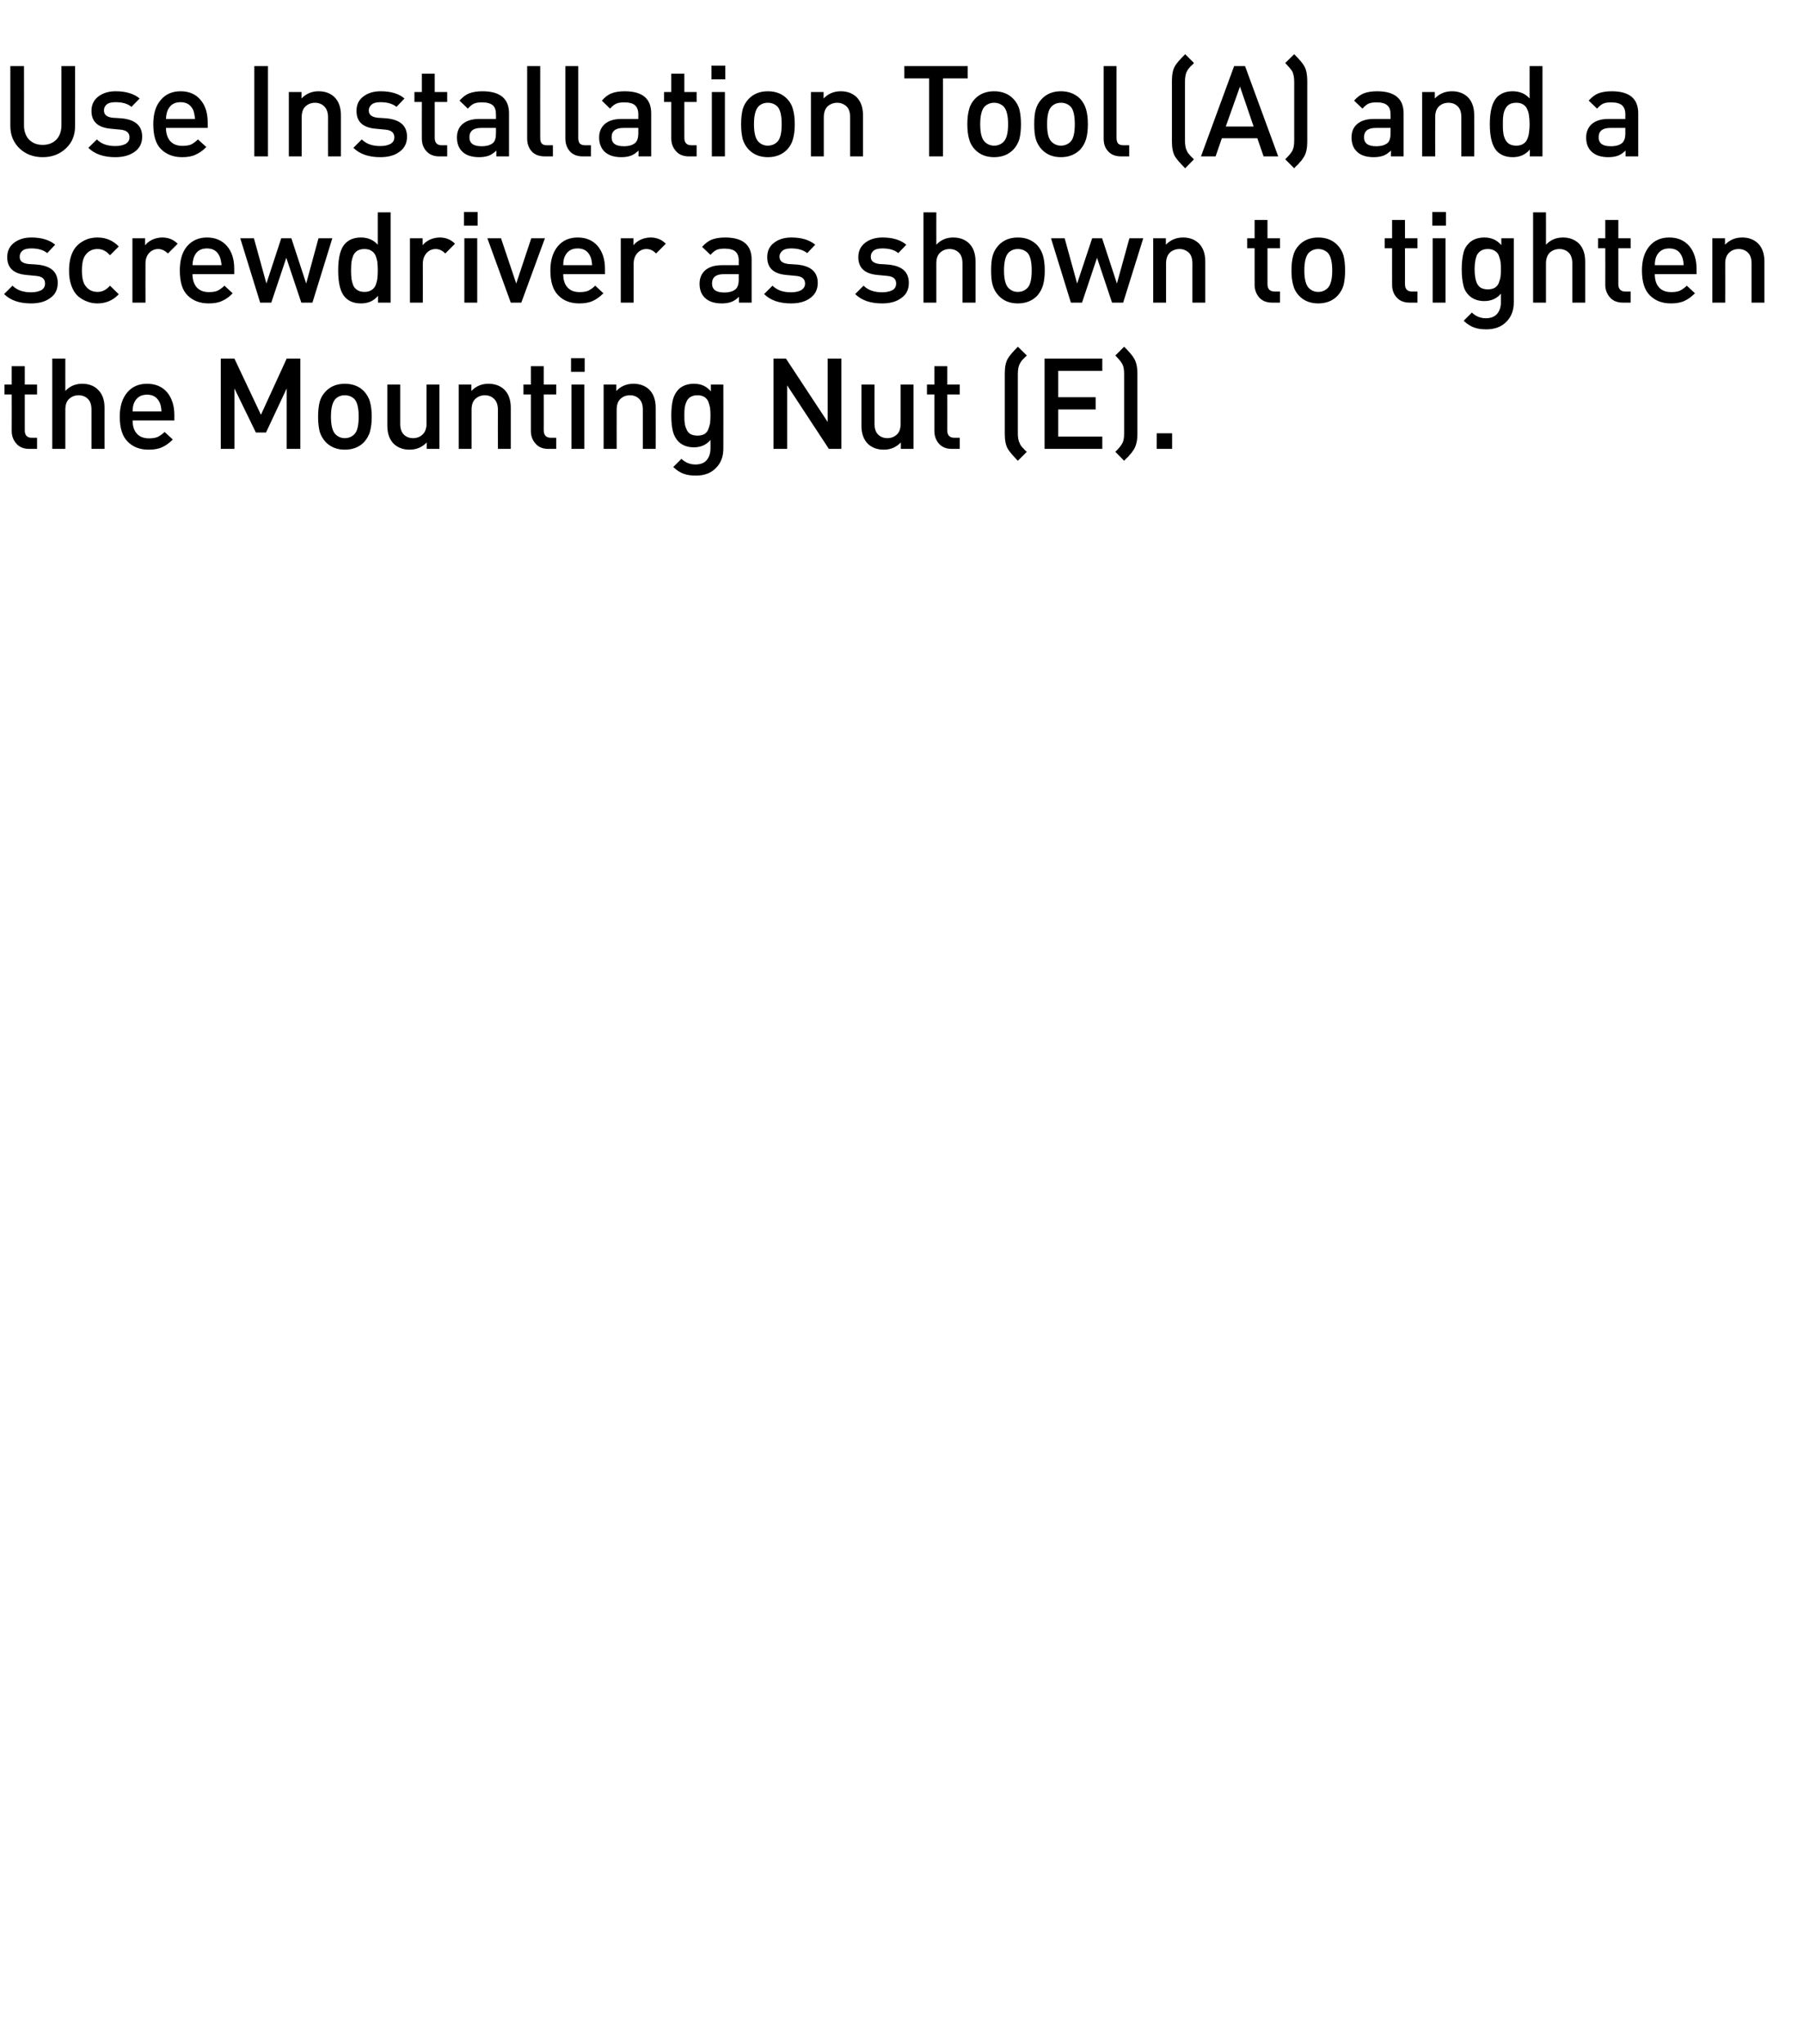 <?xml version="1.0" standalone="no"?>
<!DOCTYPE svg PUBLIC "-//W3C//DTD SVG 1.1//EN" "http://www.w3.org/Graphics/SVG/1.1/DTD/svg11.dtd">
<svg xmlns="http://www.w3.org/2000/svg" version="1.1" width="925px" height="1048.3px" viewBox="0 0 925 1048.3">
  <desc>Use Installation Tool (A) and a screwdriver as shown to tighten the Mounting Nut (E).</desc>
  <defs/>
  <g id="Polygon27862">
    <path d="M 19 230.2 C 19 230.2 15.08 230.18 15.1 230.2 C 12.2 230.2 9.9 229.3 8.4 227.5 C 6.8 225.7 6 223.6 6 221 C 6.04 221.01 6 202.3 6 202.3 L 2.3 202.3 L 2.3 197.2 L 6 197.2 L 6 187.8 L 12.7 187.8 L 12.7 197.2 L 19 197.2 L 19 202.3 L 12.7 202.3 C 12.7 202.3 12.67 220.69 12.7 220.7 C 12.7 223.2 13.9 224.5 16.3 224.5 C 16.31 224.52 19 224.5 19 224.5 L 19 230.2 Z M 53.6 230.2 L 46.9 230.2 C 46.9 230.2 46.93 210.09 46.9 210.1 C 46.9 207.6 46.3 205.8 45.1 204.6 C 43.9 203.4 42.3 202.7 40.3 202.7 C 38.3 202.7 36.7 203.4 35.4 204.6 C 34.1 205.8 33.5 207.7 33.5 210.1 C 33.47 210.09 33.5 230.2 33.5 230.2 L 26.8 230.2 L 26.8 183.9 L 33.5 183.9 C 33.5 183.9 33.47 200.54 33.5 200.5 C 35.7 198.1 38.6 196.8 42.1 196.8 C 45.5 196.8 48.2 197.8 50.2 199.8 C 52.5 202 53.6 205.1 53.6 209.1 C 53.56 209.12 53.6 230.2 53.6 230.2 Z M 89.4 215.6 C 89.4 215.6 67.99 215.62 68 215.6 C 68 218.5 68.7 220.8 70.2 222.4 C 71.6 224 73.7 224.8 76.4 224.8 C 78.2 224.8 79.6 224.6 80.8 224.1 C 82 223.5 83.2 222.7 84.4 221.5 C 84.4 221.5 88.6 225.4 88.6 225.4 C 86.8 227.2 85 228.5 83.2 229.3 C 81.3 230.2 79 230.6 76.2 230.6 C 71.7 230.6 68.1 229.2 65.5 226.5 C 62.8 223.9 61.4 219.6 61.4 213.7 C 61.4 208.4 62.7 204.3 65.2 201.3 C 67.7 198.3 71.1 196.8 75.4 196.8 C 79.8 196.8 83.2 198.3 85.7 201.2 C 88.1 204.1 89.4 208 89.4 212.8 C 89.37 212.82 89.4 215.6 89.4 215.6 Z M 82.8 211 C 82.7 209.1 82.4 207.6 81.9 206.5 C 80.6 203.7 78.5 202.4 75.4 202.4 C 72.3 202.4 70.1 203.7 68.8 206.5 C 68.3 207.6 68 209.1 68 211 C 68 211 82.8 211 82.8 211 Z M 154 230.2 L 147 230.2 L 147 199.2 L 136.4 221.8 L 131.2 221.8 L 120.2 199.2 L 120.2 230.2 L 113.2 230.2 L 113.2 183.9 L 120.2 183.9 L 133.8 212.7 L 147 183.9 L 154 183.9 L 154 230.2 Z M 190.6 213.7 C 190.6 216.7 190.3 219.2 189.7 221.3 C 189.2 223.3 188.1 225.1 186.7 226.7 C 184.2 229.3 180.9 230.6 176.8 230.6 C 172.8 230.6 169.5 229.3 167 226.7 C 165.5 225.1 164.5 223.3 163.9 221.3 C 163.4 219.2 163.1 216.7 163.1 213.7 C 163.1 210.7 163.4 208.2 163.9 206.1 C 164.5 204 165.5 202.3 167 200.7 C 169.5 198.1 172.8 196.8 176.8 196.8 C 180.9 196.8 184.2 198.1 186.7 200.7 C 188.1 202.3 189.2 204 189.7 206.1 C 190.3 208.2 190.6 210.7 190.6 213.7 Z M 181.7 222.7 C 183.2 221.2 183.9 218.2 183.9 213.7 C 183.9 209.2 183.2 206.2 181.7 204.6 C 180.4 203.4 178.8 202.7 176.8 202.7 C 174.8 202.7 173.2 203.4 172 204.6 C 170.5 206.2 169.7 209.2 169.7 213.7 C 169.7 218.2 170.5 221.2 172 222.7 C 173.3 224 174.9 224.7 176.8 224.7 C 178.7 224.7 180.4 224 181.7 222.7 C 181.7 222.7 181.7 222.7 181.7 222.7 Z M 225.3 230.2 L 218.8 230.2 C 218.8 230.2 218.79 226.86 218.8 226.9 C 216.5 229.3 213.6 230.6 210 230.6 C 206.7 230.6 204 229.6 201.9 227.6 C 199.7 225.4 198.6 222.3 198.6 218.3 C 198.57 218.28 198.6 197.2 198.6 197.2 L 205.2 197.2 C 205.2 197.2 205.2 217.31 205.2 217.3 C 205.2 219.7 205.8 221.6 207 222.8 C 208.2 224 209.8 224.7 211.8 224.7 C 213.8 224.7 215.5 224 216.7 222.8 C 218 221.6 218.7 219.7 218.7 217.3 C 218.66 217.31 218.7 197.2 218.7 197.2 L 225.3 197.2 L 225.3 230.2 Z M 261.9 230.2 L 255.3 230.2 C 255.3 230.2 255.25 210.09 255.3 210.1 C 255.3 207.6 254.6 205.8 253.4 204.6 C 252.2 203.4 250.6 202.7 248.6 202.7 C 246.6 202.7 245 203.4 243.7 204.6 C 242.4 205.8 241.8 207.7 241.8 210.1 C 241.8 210.09 241.8 230.2 241.8 230.2 L 235.2 230.2 L 235.2 197.2 L 241.7 197.2 C 241.7 197.2 241.67 200.54 241.7 200.5 C 244 198.1 246.9 196.8 250.4 196.8 C 253.8 196.8 256.5 197.8 258.6 199.8 C 260.8 202 261.9 205.1 261.9 209.1 C 261.88 209.12 261.9 230.2 261.9 230.2 Z M 285.2 230.2 C 285.2 230.2 281.25 230.18 281.3 230.2 C 278.3 230.2 276.1 229.3 274.6 227.5 C 273 225.7 272.2 223.6 272.2 221 C 272.22 221.01 272.2 202.3 272.2 202.3 L 268.4 202.3 L 268.4 197.2 L 272.2 197.2 L 272.2 187.8 L 278.8 187.8 L 278.8 197.2 L 285.2 197.2 L 285.2 202.3 L 278.8 202.3 C 278.8 202.3 278.85 220.69 278.8 220.7 C 278.8 223.2 280.1 224.5 282.5 224.5 C 282.49 224.52 285.2 224.5 285.2 224.5 L 285.2 230.2 Z M 299.6 230.2 L 293 230.2 L 293 197.2 L 299.6 197.2 L 299.6 230.2 Z M 299.8 190.7 L 292.8 190.7 L 292.8 183.7 L 299.8 183.7 L 299.8 190.7 Z M 336.2 230.2 L 329.6 230.2 C 329.6 230.2 329.61 210.09 329.6 210.1 C 329.6 207.6 329 205.8 327.8 204.6 C 326.6 203.4 325 202.7 323 202.7 C 321 202.7 319.3 203.4 318.1 204.6 C 316.8 205.8 316.2 207.7 316.2 210.1 C 316.15 210.09 316.2 230.2 316.2 230.2 L 309.5 230.2 L 309.5 197.2 L 316 197.2 C 316 197.2 316.02 200.54 316 200.5 C 318.3 198.1 321.2 196.8 324.8 196.8 C 328.1 196.8 330.8 197.8 332.9 199.8 C 335.1 202 336.2 205.1 336.2 209.1 C 336.24 209.12 336.2 230.2 336.2 230.2 Z M 370.9 230 C 370.9 234.1 369.7 237.4 367.1 240 C 364.6 242.6 361.2 243.9 356.8 243.9 C 354.3 243.9 352.2 243.6 350.4 242.9 C 348.7 242.3 346.9 241.1 345.2 239.5 C 345.2 239.5 349.4 235.3 349.4 235.3 C 351.5 237.3 353.9 238.2 356.6 238.2 C 359.2 238.2 361.2 237.4 362.4 235.9 C 363.7 234.3 364.3 232.3 364.3 229.9 C 364.3 229.9 364.3 225.6 364.3 225.6 C 362.2 228.1 359.4 229.4 355.8 229.4 C 352.5 229.4 349.9 228.4 347.9 226.5 C 346.5 225 345.5 223.2 345 221.1 C 344.5 219 344.2 216.3 344.2 213.1 C 344.2 209.9 344.5 207.2 345 205.1 C 345.5 203 346.5 201.2 347.9 199.7 C 349.8 197.8 352.5 196.8 355.9 196.8 C 359.5 196.8 362.3 198.1 364.5 200.7 C 364.51 200.73 364.5 197.2 364.5 197.2 L 370.9 197.2 C 370.9 197.2 370.95 229.98 370.9 230 Z M 364.1 217 C 364.2 215.9 364.3 214.6 364.3 213.1 C 364.3 211.6 364.2 210.3 364.1 209.2 C 363.9 208.2 363.6 207.1 363.2 206 C 362.8 205 362.1 204.2 361.2 203.6 C 360.2 203 359.1 202.7 357.6 202.7 C 356.2 202.7 355 203 354 203.6 C 353.1 204.2 352.4 205 352 206 C 351.5 207.1 351.2 208.2 351.1 209.2 C 350.9 210.3 350.9 211.6 350.9 213.1 C 350.9 214.6 350.9 215.8 351.1 216.9 C 351.2 218 351.5 219.1 352 220.1 C 352.4 221.2 353.1 222 354 222.6 C 355 223.1 356.2 223.4 357.6 223.4 C 359.1 223.4 360.2 223.1 361.2 222.6 C 362.1 222 362.8 221.2 363.2 220.1 C 363.6 219.1 363.9 218 364.1 217 Z M 431.4 230.2 L 425 230.2 L 403.6 197.6 L 403.6 230.2 L 396.6 230.2 L 396.6 183.9 L 403 183.9 L 424.4 216.4 L 424.4 183.9 L 431.4 183.9 L 431.4 230.2 Z M 468.4 230.2 L 461.9 230.2 C 461.9 230.2 461.95 226.86 461.9 226.9 C 459.6 229.3 456.7 230.6 453.2 230.6 C 449.8 230.6 447.1 229.6 445 227.6 C 442.8 225.4 441.7 222.3 441.7 218.3 C 441.73 218.28 441.7 197.2 441.7 197.2 L 448.4 197.2 C 448.4 197.2 448.36 217.31 448.4 217.3 C 448.4 219.7 449 221.6 450.2 222.8 C 451.4 224 453 224.7 455 224.7 C 457 224.7 458.6 224 459.9 222.8 C 461.2 221.6 461.8 219.7 461.8 217.3 C 461.82 217.31 461.8 197.2 461.8 197.2 L 468.4 197.2 L 468.4 230.2 Z M 492.1 230.2 C 492.1 230.2 488.14 230.18 488.1 230.2 C 485.2 230.2 483 229.3 481.4 227.5 C 479.9 225.7 479.1 223.6 479.1 221 C 479.11 221.01 479.1 202.3 479.1 202.3 L 475.3 202.3 L 475.3 197.2 L 479.1 197.2 L 479.1 187.8 L 485.7 187.8 L 485.7 197.2 L 492.1 197.2 L 492.1 202.3 L 485.7 202.3 C 485.7 202.3 485.74 220.69 485.7 220.7 C 485.7 223.2 486.9 224.5 489.4 224.5 C 489.38 224.52 492.1 224.5 492.1 224.5 L 492.1 230.2 Z M 526.5 231.7 C 526.5 231.7 521.9 236.3 521.9 236.3 C 519.3 233.6 517.5 231.5 516.7 230.1 C 515.7 228.3 515.2 225.8 515.2 222.6 C 515.2 222.6 515.2 191.5 515.2 191.5 C 515.2 188.3 515.7 185.7 516.7 184 C 517.5 182.5 519.3 180.5 521.9 177.8 C 521.9 177.8 526.5 182.3 526.5 182.3 C 526.4 182.5 526.1 182.7 525.6 183.2 C 525.2 183.6 524.9 183.9 524.8 184 C 524.6 184.2 524.4 184.4 524.1 184.7 C 523.8 185 523.6 185.4 523.4 185.7 C 523.2 186 523 186.3 522.9 186.6 C 522.2 187.8 521.9 189.6 521.9 191.9 C 521.9 191.9 521.9 222.2 521.9 222.2 C 521.9 224.4 522.2 226.2 522.9 227.4 C 523 227.8 523.2 228.1 523.4 228.4 C 523.6 228.7 523.8 229 524.1 229.3 C 524.4 229.6 524.6 229.9 524.8 230 C 524.9 230.2 525.2 230.5 525.6 230.9 C 526.1 231.3 526.4 231.6 526.5 231.7 Z M 565.2 230.2 L 535.6 230.2 L 535.6 183.9 L 565.2 183.9 L 565.2 190.2 L 542.6 190.2 L 542.6 203.7 L 561.8 203.7 L 561.8 210 L 542.6 210 L 542.6 223.9 L 565.2 223.9 L 565.2 230.2 Z M 583.2 222.6 C 583.2 225.8 582.6 228.3 581.6 230.1 C 581.4 230.5 581.2 230.8 580.9 231.2 C 580.6 231.6 580.4 231.9 580.2 232.2 C 580 232.5 579.7 232.8 579.3 233.2 C 578.9 233.7 578.7 234 578.5 234.2 C 578.3 234.4 578 234.7 577.4 235.2 C 576.9 235.8 576.6 236.1 576.4 236.3 C 576.4 236.3 571.9 231.7 571.9 231.7 C 573.7 229.9 574.9 228.5 575.4 227.4 C 576.1 226.3 576.4 224.6 576.4 222.2 C 576.4 222.2 576.4 191.9 576.4 191.9 C 576.4 189.5 576.1 187.8 575.4 186.6 C 574.9 185.6 573.7 184.2 571.9 182.3 C 571.9 182.3 576.4 177.8 576.4 177.8 C 579.1 180.5 580.8 182.5 581.6 184 C 582.6 185.7 583.2 188.3 583.2 191.5 C 583.2 191.5 583.2 222.6 583.2 222.6 Z M 601 230.2 L 593.1 230.2 L 593.1 222.2 L 601 222.2 L 601 230.2 Z " stroke="none" fill="#000"/>
  </g>
  <g id="Polygon27861">
    <path d="M 19.2 135.7 C 26.2 136.4 29.6 139.5 29.6 145.1 C 29.6 148.4 28.4 151 25.8 152.8 C 23.3 154.7 20 155.6 15.9 155.6 C 9.9 155.6 5.3 154 2.1 150.8 C 2.1 150.8 6.4 146.5 6.4 146.5 C 8.7 148.8 11.9 149.9 15.9 149.9 C 18.1 149.9 19.8 149.5 21.2 148.8 C 22.5 148 23.1 146.9 23.1 145.4 C 23.1 143.1 21.7 141.8 18.7 141.5 C 18.7 141.5 13.5 141 13.5 141 C 7 140.4 3.7 137.4 3.7 131.9 C 3.7 128.7 4.9 126.3 7.2 124.5 C 9.6 122.7 12.5 121.8 16.1 121.8 C 21.4 121.8 25.5 123.1 28.3 125.5 C 28.3 125.5 24.2 129.8 24.2 129.8 C 22.3 128.2 19.6 127.4 16.1 127.4 C 14.1 127.4 12.6 127.7 11.6 128.5 C 10.6 129.3 10.1 130.3 10.1 131.6 C 10.1 132.8 10.4 133.6 11.1 134.2 C 11.9 134.8 13 135.2 14.6 135.4 C 14.62 135.35 19.2 135.7 19.2 135.7 C 19.2 135.7 19.24 135.74 19.2 135.7 Z M 60.9 150.9 C 58 154 54.3 155.6 50 155.6 C 48.1 155.6 46.3 155.3 44.6 154.6 C 42.9 154 41.3 153 39.9 151.8 C 38.5 150.5 37.4 148.7 36.6 146.5 C 35.8 144.3 35.4 141.7 35.4 138.7 C 35.4 135.7 35.8 133.1 36.6 130.8 C 37.4 128.6 38.5 126.9 39.9 125.6 C 41.3 124.3 42.9 123.4 44.6 122.7 C 46.3 122.1 48.1 121.8 50 121.8 C 54.4 121.8 58 123.4 60.9 126.4 C 60.9 126.4 56.4 130.9 56.4 130.9 C 55.3 129.7 54.3 128.9 53.4 128.5 C 52.5 128 51.3 127.7 50 127.7 C 47.4 127.7 45.4 128.7 43.9 130.7 C 42.6 132.3 42 135 42 138.7 C 42 142.4 42.6 145.1 43.9 146.7 C 45.4 148.7 47.4 149.7 50 149.7 C 51.3 149.7 52.5 149.4 53.4 148.9 C 54.3 148.5 55.3 147.7 56.4 146.5 C 56.4 146.5 60.9 150.9 60.9 150.9 Z M 83.2 121.8 C 86.4 121.8 89 122.9 91.1 125 C 91.1 125 86.1 130 86.1 130 C 84.6 128.5 82.9 127.7 81.1 127.7 C 79.3 127.7 77.7 128.4 76.4 129.8 C 75.2 131.2 74.6 132.9 74.6 135.2 C 74.55 135.16 74.6 155.2 74.6 155.2 L 67.9 155.2 L 67.9 122.2 L 74.4 122.2 C 74.4 122.2 74.42 125.8 74.4 125.8 C 75.3 124.6 76.5 123.7 78.1 122.9 C 79.7 122.2 81.4 121.8 83.2 121.8 C 83.2 121.8 83.2 121.8 83.2 121.8 Z M 120.1 140.6 C 120.1 140.6 98.73 140.62 98.7 140.6 C 98.7 143.5 99.5 145.8 100.9 147.4 C 102.4 149 104.4 149.8 107.1 149.8 C 108.9 149.8 110.4 149.6 111.5 149.1 C 112.7 148.5 113.9 147.7 115.1 146.5 C 115.1 146.5 119.3 150.4 119.3 150.4 C 117.6 152.2 115.8 153.5 113.9 154.3 C 112.1 155.2 109.8 155.6 107 155.6 C 102.5 155.6 98.9 154.2 96.2 151.5 C 93.5 148.9 92.2 144.6 92.2 138.7 C 92.2 133.4 93.4 129.3 95.9 126.3 C 98.5 123.3 101.9 121.8 106.1 121.8 C 110.5 121.8 113.9 123.3 116.4 126.2 C 118.9 129.1 120.1 133 120.1 137.8 C 120.12 137.82 120.1 140.6 120.1 140.6 Z M 113.6 136 C 113.4 134.1 113.1 132.6 112.6 131.5 C 111.4 128.7 109.2 127.4 106.1 127.4 C 103 127.4 100.8 128.7 99.6 131.5 C 99.1 132.6 98.8 134.1 98.7 136 C 98.7 136 113.6 136 113.6 136 Z M 170.4 122.2 L 160.2 155.2 L 154.5 155.2 L 146.8 132.2 L 139.1 155.2 L 133.4 155.2 L 123.2 122.2 L 130.2 122.2 L 136.6 145.4 L 144.2 122.2 L 149.4 122.2 L 157 145.4 L 163.3 122.2 L 170.4 122.2 Z M 200.3 155.2 L 193.8 155.2 C 193.8 155.2 193.83 151.67 193.8 151.7 C 191.7 154.3 188.8 155.6 185.1 155.6 C 181.7 155.6 179 154.6 177.1 152.6 C 174.6 150.1 173.4 145.5 173.4 138.7 C 173.4 131.9 174.6 127.3 177.1 124.8 C 179 122.8 181.7 121.8 185.1 121.8 C 188.7 121.8 191.6 123.1 193.7 125.5 C 193.7 125.54 193.7 108.9 193.7 108.9 L 200.3 108.9 L 200.3 155.2 Z M 193.5 142.9 C 193.6 141.7 193.7 140.3 193.7 138.7 C 193.7 137 193.6 135.6 193.5 134.4 C 193.3 133.3 193 132.1 192.6 131.1 C 192.1 130 191.4 129.2 190.4 128.6 C 189.5 128 188.3 127.7 186.9 127.7 C 185.4 127.7 184.2 128 183.2 128.6 C 182.3 129.2 181.6 130 181.1 131.1 C 180.7 132.1 180.4 133.3 180.2 134.4 C 180.1 135.6 180 137 180 138.7 C 180 140.3 180.1 141.7 180.2 142.9 C 180.4 144.1 180.7 145.2 181.1 146.3 C 181.6 147.4 182.3 148.2 183.3 148.8 C 184.2 149.4 185.4 149.7 186.9 149.7 C 188.3 149.7 189.5 149.4 190.4 148.8 C 191.4 148.2 192.1 147.4 192.6 146.3 C 193 145.2 193.3 144.1 193.5 142.9 Z M 225.5 121.8 C 228.6 121.8 231.3 122.9 233.3 125 C 233.3 125 228.3 130 228.3 130 C 226.9 128.5 225.2 127.7 223.4 127.7 C 221.5 127.7 220 128.4 218.7 129.8 C 217.5 131.2 216.8 132.9 216.8 135.2 C 216.84 135.16 216.8 155.2 216.8 155.2 L 210.2 155.2 L 210.2 122.2 L 216.7 122.2 C 216.7 122.2 216.71 125.8 216.7 125.8 C 217.6 124.6 218.8 123.7 220.4 122.9 C 222 122.2 223.7 121.8 225.5 121.8 C 225.5 121.8 225.5 121.8 225.5 121.8 Z M 244.7 155.2 L 238.1 155.2 L 238.1 122.2 L 244.7 122.2 L 244.7 155.2 Z M 244.9 115.7 L 237.9 115.7 L 237.9 108.7 L 244.9 108.7 L 244.9 115.7 Z M 279.4 122.2 L 267.3 155.2 L 261.9 155.2 L 249.9 122.2 L 256.9 122.2 L 264.7 145.4 L 272.4 122.2 L 279.4 122.2 Z M 310.2 140.6 C 310.2 140.6 288.79 140.62 288.8 140.6 C 288.8 143.5 289.5 145.8 291 147.4 C 292.4 149 294.5 149.8 297.2 149.8 C 299 149.8 300.4 149.6 301.6 149.1 C 302.8 148.5 304 147.7 305.2 146.5 C 305.2 146.5 309.4 150.4 309.4 150.4 C 307.6 152.2 305.8 153.5 304 154.3 C 302.1 155.2 299.8 155.6 297 155.6 C 292.5 155.6 288.9 154.2 286.3 151.5 C 283.6 148.9 282.2 144.6 282.2 138.7 C 282.2 133.4 283.5 129.3 286 126.3 C 288.5 123.3 291.9 121.8 296.2 121.8 C 300.6 121.8 304 123.3 306.5 126.2 C 308.9 129.1 310.2 133 310.2 137.8 C 310.18 137.82 310.2 140.6 310.2 140.6 Z M 303.6 136 C 303.5 134.1 303.2 132.6 302.7 131.5 C 301.4 128.7 299.3 127.4 296.2 127.4 C 293.1 127.4 290.9 128.7 289.6 131.5 C 289.1 132.6 288.8 134.1 288.8 136 C 288.8 136 303.6 136 303.6 136 Z M 333.6 121.8 C 336.7 121.8 339.4 122.9 341.4 125 C 341.4 125 336.4 130 336.4 130 C 335 128.5 333.3 127.7 331.5 127.7 C 329.6 127.7 328.1 128.4 326.8 129.8 C 325.6 131.2 324.9 132.9 324.9 135.2 C 324.93 135.16 324.9 155.2 324.9 155.2 L 318.3 155.2 L 318.3 122.2 L 324.8 122.2 C 324.8 122.2 324.8 125.8 324.8 125.8 C 325.7 124.6 326.9 123.7 328.5 122.9 C 330.1 122.2 331.8 121.8 333.6 121.8 C 333.6 121.8 333.6 121.8 333.6 121.8 Z M 385.4 155.2 L 378.9 155.2 C 378.9 155.2 378.88 152.19 378.9 152.2 C 377.7 153.4 376.4 154.3 375.1 154.8 C 373.8 155.3 372.1 155.6 370.1 155.6 C 366.2 155.6 363.3 154.6 361.3 152.6 C 359.5 150.8 358.7 148.4 358.7 145.5 C 358.7 142.6 359.7 140.3 361.6 138.6 C 363.6 136.9 366.4 136 370.1 136 C 370.11 136 378.8 136 378.8 136 C 378.8 136 378.75 133.66 378.8 133.7 C 378.8 131.5 378.2 130 377.1 129 C 375.9 128 374.1 127.5 371.5 127.5 C 369.8 127.5 368.4 127.7 367.3 128.2 C 366.3 128.7 365.3 129.6 364.3 130.7 C 364.3 130.7 360 126.6 360 126.6 C 361.5 124.9 363.2 123.6 364.9 122.9 C 366.7 122.2 369 121.8 371.8 121.8 C 380.9 121.8 385.4 125.6 385.4 133.1 C 385.38 133.14 385.4 155.2 385.4 155.2 Z M 377.3 148.2 C 378.3 147.2 378.8 145.6 378.8 143.3 C 378.75 143.28 378.8 140.6 378.8 140.6 C 378.8 140.6 371.15 140.62 371.1 140.6 C 367.1 140.6 365.1 142.2 365.1 145.4 C 365.1 148.5 367.2 150 371.3 150 C 374 150 376 149.4 377.3 148.2 C 377.3 148.2 377.3 148.2 377.3 148.2 Z M 408.9 135.7 C 415.8 136.4 419.3 139.5 419.3 145.1 C 419.3 148.4 418 151 415.5 152.8 C 413 154.7 409.7 155.6 405.6 155.6 C 399.6 155.6 395 154 391.8 150.8 C 391.8 150.8 396.1 146.5 396.1 146.5 C 398.4 148.8 401.5 149.9 405.6 149.9 C 407.8 149.9 409.5 149.5 410.8 148.8 C 412.1 148 412.8 146.9 412.8 145.4 C 412.8 143.1 411.3 141.8 408.4 141.5 C 408.4 141.5 403.1 141 403.1 141 C 396.6 140.4 393.4 137.4 393.4 131.9 C 393.4 128.7 394.5 126.3 396.9 124.5 C 399.2 122.7 402.2 121.8 405.8 121.8 C 411.1 121.8 415.2 123.1 418 125.5 C 418 125.5 413.9 129.8 413.9 129.8 C 411.9 128.2 409.2 127.4 405.7 127.4 C 403.8 127.4 402.3 127.7 401.3 128.5 C 400.3 129.3 399.7 130.3 399.7 131.6 C 399.7 132.8 400.1 133.6 400.8 134.2 C 401.5 134.8 402.7 135.2 404.3 135.4 C 404.3 135.35 408.9 135.7 408.9 135.7 C 408.9 135.7 408.91 135.74 408.9 135.7 Z M 455.6 135.7 C 462.6 136.4 466 139.5 466 145.1 C 466 148.4 464.8 151 462.2 152.8 C 459.7 154.7 456.4 155.6 452.3 155.6 C 446.3 155.6 441.7 154 438.5 150.8 C 438.5 150.8 442.8 146.5 442.8 146.5 C 445.1 148.8 448.3 149.9 452.3 149.9 C 454.5 149.9 456.2 149.5 457.6 148.8 C 458.9 148 459.5 146.9 459.5 145.4 C 459.5 143.1 458.1 141.8 455.1 141.5 C 455.1 141.5 449.9 141 449.9 141 C 443.4 140.4 440.1 137.4 440.1 131.9 C 440.1 128.7 441.3 126.3 443.6 124.5 C 446 122.7 448.9 121.8 452.5 121.8 C 457.9 121.8 461.9 123.1 464.7 125.5 C 464.7 125.5 460.6 129.8 460.6 129.8 C 458.7 128.2 456 127.4 452.5 127.4 C 450.5 127.4 449 127.7 448 128.5 C 447 129.3 446.5 130.3 446.5 131.6 C 446.5 132.8 446.8 133.6 447.6 134.2 C 448.3 134.8 449.4 135.2 451 135.4 C 451.03 135.35 455.6 135.7 455.6 135.7 C 455.6 135.7 455.64 135.74 455.6 135.7 Z M 500.2 155.2 L 493.5 155.2 C 493.5 155.2 493.54 135.09 493.5 135.1 C 493.5 132.6 492.9 130.8 491.7 129.6 C 490.5 128.4 488.9 127.7 486.9 127.7 C 484.9 127.7 483.3 128.4 482 129.6 C 480.7 130.8 480.1 132.7 480.1 135.1 C 480.08 135.09 480.1 155.2 480.1 155.2 L 473.5 155.2 L 473.5 108.9 L 480.1 108.9 C 480.1 108.9 480.08 125.54 480.1 125.5 C 482.3 123.1 485.2 121.8 488.7 121.8 C 492.1 121.8 494.8 122.8 496.9 124.8 C 499.1 127 500.2 130.1 500.2 134.1 C 500.17 134.12 500.2 155.2 500.2 155.2 Z M 535.7 138.7 C 535.7 141.7 535.4 144.2 534.8 146.3 C 534.2 148.3 533.2 150.1 531.8 151.7 C 529.2 154.3 526 155.6 521.9 155.6 C 517.8 155.6 514.6 154.3 512.1 151.7 C 510.6 150.1 509.6 148.3 509 146.3 C 508.4 144.2 508.2 141.7 508.2 138.7 C 508.2 135.7 508.4 133.2 509 131.1 C 509.6 129 510.6 127.3 512.1 125.7 C 514.6 123.1 517.8 121.8 521.9 121.8 C 526 121.8 529.2 123.1 531.8 125.7 C 533.2 127.3 534.2 129 534.8 131.1 C 535.4 133.2 535.7 135.7 535.7 138.7 Z M 526.8 147.7 C 528.3 146.2 529 143.2 529 138.7 C 529 134.2 528.3 131.2 526.8 129.6 C 525.5 128.4 523.9 127.7 521.9 127.7 C 519.9 127.7 518.3 128.4 517.1 129.6 C 515.6 131.2 514.8 134.2 514.8 138.7 C 514.8 143.2 515.6 146.2 517.1 147.7 C 518.4 149 520 149.7 521.9 149.7 C 523.8 149.7 525.5 149 526.8 147.7 C 526.8 147.7 526.8 147.7 526.8 147.7 Z M 586.2 122.2 L 575.9 155.2 L 570.2 155.2 L 562.5 132.2 L 554.8 155.2 L 549.1 155.2 L 538.9 122.2 L 545.9 122.2 L 552.3 145.4 L 560 122.2 L 565.1 122.2 L 572.7 145.4 L 579.1 122.2 L 586.2 122.2 Z M 618 155.2 L 611.4 155.2 C 611.4 155.2 611.38 135.09 611.4 135.1 C 611.4 132.6 610.8 130.8 609.6 129.6 C 608.3 128.4 606.7 127.7 604.8 127.7 C 602.8 127.7 601.1 128.4 599.8 129.6 C 598.6 130.8 597.9 132.7 597.9 135.1 C 597.93 135.09 597.9 155.2 597.9 155.2 L 591.3 155.2 L 591.3 122.2 L 597.8 122.2 C 597.8 122.2 597.8 125.54 597.8 125.5 C 600.1 123.1 603 121.8 606.6 121.8 C 609.9 121.8 612.6 122.8 614.7 124.8 C 616.9 127 618 130.1 618 134.1 C 618.01 134.12 618 155.2 618 155.2 Z M 656.3 155.2 C 656.3 155.2 652.33 155.18 652.3 155.2 C 649.4 155.2 647.2 154.3 645.6 152.5 C 644.1 150.7 643.3 148.6 643.3 146 C 643.3 146.01 643.3 127.3 643.3 127.3 L 639.5 127.3 L 639.5 122.2 L 643.3 122.2 L 643.3 112.8 L 649.9 112.8 L 649.9 122.2 L 656.3 122.2 L 656.3 127.3 L 649.9 127.3 C 649.9 127.3 649.93 145.69 649.9 145.7 C 649.9 148.2 651.1 149.5 653.6 149.5 C 653.57 149.52 656.3 149.5 656.3 149.5 L 656.3 155.2 Z M 689.7 138.7 C 689.7 141.7 689.4 144.2 688.9 146.3 C 688.3 148.3 687.3 150.1 685.8 151.7 C 683.3 154.3 680 155.6 675.9 155.6 C 671.9 155.6 668.6 154.3 666.1 151.7 C 664.6 150.1 663.6 148.3 663.1 146.3 C 662.5 144.2 662.2 141.7 662.2 138.7 C 662.2 135.7 662.5 133.2 663.1 131.1 C 663.6 129 664.6 127.3 666.1 125.7 C 668.6 123.1 671.9 121.8 675.9 121.8 C 680 121.8 683.3 123.1 685.8 125.7 C 687.3 127.3 688.3 129 688.9 131.1 C 689.4 133.2 689.7 135.7 689.7 138.7 Z M 680.8 147.7 C 682.3 146.2 683.1 143.2 683.1 138.7 C 683.1 134.2 682.3 131.2 680.8 129.6 C 679.5 128.4 677.9 127.7 675.9 127.7 C 674 127.7 672.4 128.4 671.1 129.6 C 669.6 131.2 668.8 134.2 668.8 138.7 C 668.8 143.2 669.6 146.2 671.1 147.7 C 672.4 149 674 149.7 675.9 149.7 C 677.9 149.7 679.5 149 680.8 147.7 C 680.8 147.7 680.8 147.7 680.8 147.7 Z M 726.8 155.2 C 726.8 155.2 722.79 155.18 722.8 155.2 C 719.9 155.2 717.7 154.3 716.1 152.5 C 714.5 150.7 713.8 148.6 713.8 146 C 713.76 146.01 713.8 127.3 713.8 127.3 L 710 127.3 L 710 122.2 L 713.8 122.2 L 713.8 112.8 L 720.4 112.8 L 720.4 122.2 L 726.8 122.2 L 726.8 127.3 L 720.4 127.3 C 720.4 127.3 720.39 145.69 720.4 145.7 C 720.4 148.2 721.6 149.5 724 149.5 C 724.03 149.52 726.8 149.5 726.8 149.5 L 726.8 155.2 Z M 741.2 155.2 L 734.6 155.2 L 734.6 122.2 L 741.2 122.2 L 741.2 155.2 Z M 741.4 115.7 L 734.4 115.7 L 734.4 108.7 L 741.4 108.7 L 741.4 115.7 Z M 776.2 155 C 776.2 159.1 775 162.4 772.4 165 C 769.9 167.6 766.4 168.9 762.1 168.9 C 759.6 168.9 757.5 168.6 755.7 167.9 C 754 167.3 752.2 166.1 750.5 164.5 C 750.5 164.5 754.7 160.3 754.7 160.3 C 756.8 162.3 759.2 163.2 761.9 163.2 C 764.5 163.2 766.4 162.4 767.7 160.9 C 769 159.3 769.6 157.3 769.6 154.9 C 769.6 154.9 769.6 150.6 769.6 150.6 C 767.5 153.1 764.6 154.4 761.1 154.4 C 757.8 154.4 755.2 153.4 753.2 151.5 C 751.7 150 750.7 148.2 750.3 146.1 C 749.8 144 749.5 141.3 749.5 138.1 C 749.5 134.9 749.8 132.2 750.3 130.1 C 750.7 128 751.7 126.2 753.2 124.7 C 755.1 122.8 757.8 121.8 761.1 121.8 C 764.7 121.8 767.6 123.1 769.8 125.7 C 769.78 125.73 769.8 122.2 769.8 122.2 L 776.2 122.2 C 776.2 122.2 776.22 154.98 776.2 155 Z M 769.4 142 C 769.5 140.9 769.6 139.6 769.6 138.1 C 769.6 136.6 769.5 135.3 769.4 134.2 C 769.2 133.2 768.9 132.1 768.5 131 C 768.1 130 767.4 129.2 766.4 128.6 C 765.5 128 764.3 127.7 762.9 127.7 C 761.5 127.7 760.3 128 759.3 128.6 C 758.4 129.2 757.7 130 757.2 131 C 756.8 132.1 756.5 133.2 756.4 134.2 C 756.2 135.3 756.1 136.6 756.1 138.1 C 756.1 139.6 756.2 140.8 756.4 141.9 C 756.5 143 756.8 144.1 757.2 145.1 C 757.7 146.2 758.4 147 759.3 147.6 C 760.3 148.1 761.5 148.4 762.9 148.4 C 764.3 148.4 765.5 148.1 766.4 147.6 C 767.4 147 768.1 146.2 768.5 145.1 C 768.9 144.1 769.2 143 769.4 142 Z M 812.8 155.2 L 806.2 155.2 C 806.2 155.2 806.18 135.09 806.2 135.1 C 806.2 132.6 805.6 130.8 804.4 129.6 C 803.2 128.4 801.5 127.7 799.6 127.7 C 797.6 127.7 795.9 128.4 794.6 129.6 C 793.4 130.8 792.7 132.7 792.7 135.1 C 792.73 135.09 792.7 155.2 792.7 155.2 L 786.1 155.2 L 786.1 108.9 L 792.7 108.9 C 792.7 108.9 792.73 125.54 792.7 125.5 C 794.9 123.1 797.8 121.8 801.4 121.8 C 804.7 121.8 807.4 122.8 809.5 124.8 C 811.7 127 812.8 130.1 812.8 134.1 C 812.81 134.12 812.8 155.2 812.8 155.2 Z M 836.1 155.2 C 836.1 155.2 832.18 155.18 832.2 155.2 C 829.3 155.2 827 154.3 825.5 152.5 C 823.9 150.7 823.1 148.6 823.1 146 C 823.15 146.01 823.1 127.3 823.1 127.3 L 819.4 127.3 L 819.4 122.2 L 823.1 122.2 L 823.1 112.8 L 829.8 112.8 L 829.8 122.2 L 836.1 122.2 L 836.1 127.3 L 829.8 127.3 C 829.8 127.3 829.78 145.69 829.8 145.7 C 829.8 148.2 831 149.5 833.4 149.5 C 833.42 149.52 836.1 149.5 836.1 149.5 L 836.1 155.2 Z M 869.9 140.6 C 869.9 140.6 848.5 140.62 848.5 140.6 C 848.5 143.5 849.2 145.8 850.7 147.4 C 852.1 149 854.2 149.8 856.9 149.8 C 858.7 149.8 860.1 149.6 861.3 149.1 C 862.5 148.5 863.7 147.7 864.9 146.5 C 864.9 146.5 869.1 150.4 869.1 150.4 C 867.3 152.2 865.5 153.5 863.7 154.3 C 861.8 155.2 859.5 155.6 856.8 155.6 C 852.2 155.6 848.7 154.2 846 151.5 C 843.3 148.9 841.9 144.6 841.9 138.7 C 841.9 133.4 843.2 129.3 845.7 126.3 C 848.2 123.3 851.6 121.8 855.9 121.8 C 860.3 121.8 863.7 123.3 866.2 126.2 C 868.6 129.1 869.9 133 869.9 137.8 C 869.88 137.82 869.9 140.6 869.9 140.6 Z M 863.3 136 C 863.2 134.1 862.9 132.6 862.4 131.5 C 861.2 128.7 859 127.4 855.9 127.4 C 852.8 127.4 850.6 128.7 849.3 131.5 C 848.8 132.6 848.5 134.1 848.5 136 C 848.5 136 863.3 136 863.3 136 Z M 904.7 155.2 L 898.1 155.2 C 898.1 155.2 898.09 135.09 898.1 135.1 C 898.1 132.6 897.5 130.8 896.3 129.6 C 895.1 128.4 893.5 127.7 891.5 127.7 C 889.5 127.7 887.8 128.4 886.6 129.6 C 885.3 130.8 884.6 132.7 884.6 135.1 C 884.64 135.09 884.6 155.2 884.6 155.2 L 878 155.2 L 878 122.2 L 884.5 122.2 C 884.5 122.2 884.51 125.54 884.5 125.5 C 886.8 123.1 889.7 121.8 893.3 121.8 C 896.6 121.8 899.3 122.8 901.4 124.8 C 903.6 127 904.7 130.1 904.7 134.1 C 904.72 134.12 904.7 155.2 904.7 155.2 Z " stroke="none" fill="#000"/>
  </g>
  <g id="Polygon27860">
    <path d="M 38.5 64.6 C 38.5 69.3 37 73.1 33.8 76.1 C 30.6 79.1 26.7 80.6 21.9 80.6 C 17.1 80.6 13.2 79.1 10 76.1 C 6.9 73.1 5.3 69.3 5.3 64.6 C 5.33 64.58 5.3 33.9 5.3 33.9 L 12.3 33.9 C 12.3 33.9 12.35 64.25 12.3 64.3 C 12.3 67.3 13.2 69.8 14.9 71.6 C 16.7 73.4 19 74.3 21.9 74.3 C 24.8 74.3 27.1 73.4 28.9 71.6 C 30.6 69.8 31.5 67.3 31.5 64.3 C 31.52 64.25 31.5 33.9 31.5 33.9 L 38.5 33.9 C 38.5 33.9 38.54 64.58 38.5 64.6 Z M 62.5 60.7 C 69.4 61.4 72.9 64.5 72.9 70.1 C 72.9 73.4 71.6 76 69.1 77.8 C 66.5 79.7 63.2 80.6 59.1 80.6 C 53.1 80.6 48.5 79 45.3 75.8 C 45.3 75.8 49.7 71.5 49.7 71.5 C 51.9 73.8 55.1 74.9 59.1 74.9 C 61.3 74.9 63.1 74.5 64.4 73.8 C 65.7 73 66.4 71.9 66.4 70.4 C 66.4 68.1 64.9 66.8 61.9 66.5 C 61.9 66.5 56.7 66 56.7 66 C 50.2 65.4 46.9 62.4 46.9 56.9 C 46.9 53.7 48.1 51.3 50.4 49.5 C 52.8 47.7 55.7 46.8 59.3 46.8 C 64.7 46.8 68.7 48.1 71.6 50.5 C 71.6 50.5 67.4 54.8 67.4 54.8 C 65.5 53.2 62.8 52.4 59.3 52.4 C 57.3 52.4 55.8 52.7 54.8 53.5 C 53.8 54.3 53.3 55.3 53.3 56.6 C 53.3 57.8 53.7 58.6 54.4 59.2 C 55.1 59.8 56.2 60.2 57.8 60.4 C 57.85 60.35 62.5 60.7 62.5 60.7 C 62.5 60.7 62.46 60.74 62.5 60.7 Z M 106.5 65.6 C 106.5 65.6 85.15 65.62 85.1 65.6 C 85.1 68.5 85.9 70.8 87.3 72.4 C 88.8 74 90.8 74.8 93.5 74.8 C 95.3 74.8 96.8 74.6 98 74.1 C 99.1 73.5 100.3 72.7 101.5 71.5 C 101.5 71.5 105.8 75.4 105.8 75.4 C 104 77.2 102.2 78.5 100.3 79.3 C 98.5 80.2 96.2 80.6 93.4 80.6 C 88.9 80.6 85.3 79.2 82.6 76.5 C 79.9 73.9 78.6 69.6 78.6 63.7 C 78.6 58.4 79.8 54.3 82.4 51.3 C 84.9 48.3 88.3 46.8 92.6 46.8 C 96.9 46.8 100.4 48.3 102.8 51.2 C 105.3 54.1 106.5 58 106.5 62.8 C 106.53 62.82 106.5 65.6 106.5 65.6 Z M 100 61 C 99.8 59.1 99.5 57.6 99.1 56.5 C 97.8 53.7 95.6 52.4 92.6 52.4 C 89.4 52.4 87.3 53.7 86 56.5 C 85.5 57.6 85.2 59.1 85.1 61 C 85.1 61 100 61 100 61 Z M 137.4 80.2 L 130.4 80.2 L 130.4 33.9 L 137.4 33.9 L 137.4 80.2 Z M 174.8 80.2 L 168.2 80.2 C 168.2 80.2 168.15 60.09 168.2 60.1 C 168.2 57.6 167.5 55.8 166.3 54.6 C 165.1 53.4 163.5 52.7 161.5 52.7 C 159.5 52.7 157.9 53.4 156.6 54.6 C 155.3 55.8 154.7 57.7 154.7 60.1 C 154.7 60.09 154.7 80.2 154.7 80.2 L 148.1 80.2 L 148.1 47.2 L 154.6 47.2 C 154.6 47.2 154.57 50.54 154.6 50.5 C 156.9 48.1 159.8 46.8 163.3 46.8 C 166.7 46.8 169.4 47.8 171.5 49.8 C 173.7 52 174.8 55.1 174.8 59.1 C 174.78 59.12 174.8 80.2 174.8 80.2 Z M 198.3 60.7 C 205.2 61.4 208.7 64.5 208.7 70.1 C 208.7 73.4 207.4 76 204.9 77.8 C 202.4 79.7 199.1 80.6 195 80.6 C 189 80.6 184.4 79 181.2 75.8 C 181.2 75.8 185.5 71.5 185.5 71.5 C 187.8 73.8 190.9 74.9 195 74.9 C 197.2 74.9 198.9 74.5 200.2 73.8 C 201.6 73 202.2 71.9 202.2 70.4 C 202.2 68.1 200.7 66.8 197.8 66.5 C 197.8 66.5 192.5 66 192.5 66 C 186 65.4 182.8 62.4 182.8 56.9 C 182.8 53.7 183.9 51.3 186.3 49.5 C 188.6 47.7 191.6 46.8 195.2 46.8 C 200.5 46.8 204.6 48.1 207.4 50.5 C 207.4 50.5 203.3 54.8 203.3 54.8 C 201.3 53.2 198.6 52.4 195.1 52.4 C 193.2 52.4 191.7 52.7 190.7 53.5 C 189.7 54.3 189.1 55.3 189.1 56.6 C 189.1 57.8 189.5 58.6 190.2 59.2 C 190.9 59.8 192.1 60.2 193.7 60.4 C 193.7 60.35 198.3 60.7 198.3 60.7 C 198.3 60.7 198.31 60.74 198.3 60.7 Z M 229.3 80.2 C 229.3 80.2 225.29 80.18 225.3 80.2 C 222.4 80.2 220.2 79.3 218.6 77.5 C 217 75.7 216.3 73.6 216.3 71 C 216.25 71.01 216.3 52.3 216.3 52.3 L 212.5 52.3 L 212.5 47.2 L 216.3 47.2 L 216.3 37.8 L 222.9 37.8 L 222.9 47.2 L 229.3 47.2 L 229.3 52.3 L 222.9 52.3 C 222.9 52.3 222.88 70.69 222.9 70.7 C 222.9 73.2 224.1 74.5 226.5 74.5 C 226.52 74.52 229.3 74.5 229.3 74.5 L 229.3 80.2 Z M 261 80.2 L 254.5 80.2 C 254.5 80.2 254.47 77.19 254.5 77.2 C 253.3 78.4 252 79.3 250.7 79.8 C 249.3 80.3 247.7 80.6 245.7 80.6 C 241.8 80.6 238.8 79.6 236.9 77.6 C 235.1 75.8 234.3 73.4 234.3 70.5 C 234.3 67.6 235.2 65.3 237.2 63.6 C 239.2 61.9 242 61 245.7 61 C 245.7 61 254.3 61 254.3 61 C 254.3 61 254.34 58.66 254.3 58.7 C 254.3 56.5 253.8 55 252.7 54 C 251.5 53 249.7 52.5 247.1 52.5 C 245.4 52.5 244 52.7 242.9 53.2 C 241.9 53.7 240.9 54.6 239.9 55.7 C 239.9 55.7 235.6 51.6 235.6 51.6 C 237.1 49.9 238.8 48.6 240.5 47.9 C 242.3 47.2 244.6 46.8 247.4 46.8 C 256.4 46.8 261 50.6 261 58.1 C 260.97 58.14 261 80.2 261 80.2 Z M 252.9 73.2 C 253.9 72.2 254.3 70.6 254.3 68.3 C 254.34 68.28 254.3 65.6 254.3 65.6 C 254.3 65.6 246.74 65.62 246.7 65.6 C 242.7 65.6 240.7 67.2 240.7 70.4 C 240.7 73.5 242.8 75 246.9 75 C 249.6 75 251.6 74.4 252.9 73.2 C 252.9 73.2 252.9 73.2 252.9 73.2 Z M 283.5 80.2 C 283.5 80.2 279.37 80.18 279.4 80.2 C 276.4 80.2 274.1 79.3 272.6 77.6 C 271.1 75.9 270.3 73.7 270.3 71.1 C 270.33 71.08 270.3 33.9 270.3 33.9 L 277 33.9 C 277 33.9 276.96 70.69 277 70.7 C 277 72 277.2 73 277.8 73.6 C 278.3 74.2 279.2 74.5 280.5 74.5 C 280.54 74.52 283.5 74.5 283.5 74.5 L 283.5 80.2 Z M 303 80.2 C 303 80.2 298.93 80.18 298.9 80.2 C 295.9 80.2 293.7 79.3 292.2 77.6 C 290.7 75.9 289.9 73.7 289.9 71.1 C 289.9 71.08 289.9 33.9 289.9 33.9 L 296.5 33.9 C 296.5 33.9 296.53 70.69 296.5 70.7 C 296.5 72 296.8 73 297.3 73.6 C 297.9 74.2 298.8 74.5 300.1 74.5 C 300.1 74.52 303 74.5 303 74.5 L 303 80.2 Z M 333.9 80.2 L 327.4 80.2 C 327.4 80.2 327.4 77.19 327.4 77.2 C 326.2 78.4 324.9 79.3 323.6 79.8 C 322.3 80.3 320.6 80.6 318.6 80.6 C 314.7 80.6 311.8 79.6 309.8 77.6 C 308.1 75.8 307.2 73.4 307.2 70.5 C 307.2 67.6 308.2 65.3 310.1 63.6 C 312.1 61.9 314.9 61 318.6 61 C 318.62 61 327.3 61 327.3 61 C 327.3 61 327.27 58.66 327.3 58.7 C 327.3 56.5 326.7 55 325.6 54 C 324.5 53 322.6 52.5 320.1 52.5 C 318.3 52.5 316.9 52.7 315.9 53.2 C 314.8 53.7 313.8 54.6 312.8 55.7 C 312.8 55.7 308.6 51.6 308.6 51.6 C 310.1 49.9 311.7 48.6 313.5 47.9 C 315.2 47.2 317.5 46.8 320.3 46.8 C 329.4 46.8 333.9 50.6 333.9 58.1 C 333.9 58.14 333.9 80.2 333.9 80.2 Z M 325.8 73.2 C 326.8 72.2 327.3 70.6 327.3 68.3 C 327.27 68.28 327.3 65.6 327.3 65.6 C 327.3 65.6 319.67 65.62 319.7 65.6 C 315.6 65.6 313.6 67.2 313.6 70.4 C 313.6 73.5 315.7 75 319.9 75 C 322.5 75 324.5 74.4 325.8 73.2 C 325.8 73.2 325.8 73.2 325.8 73.2 Z M 357.2 80.2 C 357.2 80.2 353.27 80.18 353.3 80.2 C 350.4 80.2 348.1 79.3 346.6 77.5 C 345 75.7 344.2 73.6 344.2 71 C 344.23 71.01 344.2 52.3 344.2 52.3 L 340.5 52.3 L 340.5 47.2 L 344.2 47.2 L 344.2 37.8 L 350.9 37.8 L 350.9 47.2 L 357.2 47.2 L 357.2 52.3 L 350.9 52.3 C 350.9 52.3 350.86 70.69 350.9 70.7 C 350.9 73.2 352.1 74.5 354.5 74.5 C 354.5 74.52 357.2 74.5 357.2 74.5 L 357.2 80.2 Z M 371.7 80.2 L 365 80.2 L 365 47.2 L 371.7 47.2 L 371.7 80.2 Z M 371.9 40.7 L 364.8 40.7 L 364.8 33.7 L 371.9 33.7 L 371.9 40.7 Z M 407.5 63.7 C 407.5 66.7 407.2 69.2 406.6 71.3 C 406.1 73.3 405.1 75.1 403.6 76.7 C 401.1 79.3 397.8 80.6 393.7 80.6 C 389.7 80.6 386.4 79.3 383.9 76.7 C 382.4 75.1 381.4 73.3 380.8 71.3 C 380.3 69.2 380 66.7 380 63.7 C 380 60.7 380.3 58.2 380.8 56.1 C 381.4 54 382.4 52.3 383.9 50.7 C 386.4 48.1 389.7 46.8 393.7 46.8 C 397.8 46.8 401.1 48.1 403.6 50.7 C 405.1 52.3 406.1 54 406.6 56.1 C 407.2 58.2 407.5 60.7 407.5 63.7 Z M 398.6 72.7 C 400.1 71.2 400.8 68.2 400.8 63.7 C 400.8 59.2 400.1 56.2 398.6 54.6 C 397.3 53.4 395.7 52.7 393.7 52.7 C 391.7 52.7 390.1 53.4 388.9 54.6 C 387.4 56.2 386.6 59.2 386.6 63.7 C 386.6 68.2 387.4 71.2 388.9 72.7 C 390.2 74 391.8 74.7 393.7 74.7 C 395.6 74.7 397.3 74 398.6 72.7 C 398.6 72.7 398.6 72.7 398.6 72.7 Z M 442.5 80.2 L 435.9 80.2 C 435.9 80.2 435.88 60.09 435.9 60.1 C 435.9 57.6 435.3 55.8 434.1 54.6 C 432.8 53.4 431.2 52.7 429.3 52.7 C 427.3 52.7 425.6 53.4 424.3 54.6 C 423.1 55.8 422.4 57.7 422.4 60.1 C 422.43 60.09 422.4 80.2 422.4 80.2 L 415.8 80.2 L 415.8 47.2 L 422.3 47.2 C 422.3 47.2 422.3 50.54 422.3 50.5 C 424.6 48.1 427.5 46.8 431.1 46.8 C 434.4 46.8 437.1 47.8 439.2 49.8 C 441.4 52 442.5 55.1 442.5 59.1 C 442.51 59.12 442.5 80.2 442.5 80.2 Z M 496.2 40.2 L 483.5 40.2 L 483.5 80.2 L 476.4 80.2 L 476.4 40.2 L 463.7 40.2 L 463.7 33.9 L 496.2 33.9 L 496.2 40.2 Z M 523.5 63.7 C 523.5 66.7 523.2 69.2 522.7 71.3 C 522.1 73.3 521.1 75.1 519.6 76.7 C 517.1 79.3 513.8 80.6 509.7 80.6 C 505.7 80.6 502.4 79.3 499.9 76.7 C 498.4 75.1 497.4 73.3 496.9 71.3 C 496.3 69.2 496 66.7 496 63.7 C 496 60.7 496.3 58.2 496.9 56.1 C 497.4 54 498.4 52.3 499.9 50.7 C 502.4 48.1 505.7 46.8 509.7 46.8 C 513.8 46.8 517.1 48.1 519.6 50.7 C 521.1 52.3 522.1 54 522.7 56.1 C 523.2 58.2 523.5 60.7 523.5 63.7 Z M 514.6 72.7 C 516.1 71.2 516.9 68.2 516.9 63.7 C 516.9 59.2 516.1 56.2 514.6 54.6 C 513.3 53.4 511.7 52.7 509.7 52.7 C 507.8 52.7 506.2 53.4 504.9 54.6 C 503.4 56.2 502.6 59.2 502.6 63.7 C 502.6 68.2 503.4 71.2 504.9 72.7 C 506.2 74 507.8 74.7 509.7 74.7 C 511.7 74.7 513.3 74 514.6 72.7 C 514.6 72.7 514.6 72.7 514.6 72.7 Z M 557.8 63.7 C 557.8 66.7 557.5 69.2 556.9 71.3 C 556.3 73.3 555.3 75.1 553.9 76.7 C 551.3 79.3 548 80.6 544 80.6 C 539.9 80.6 536.7 79.3 534.2 76.7 C 532.7 75.1 531.7 73.3 531.1 71.3 C 530.5 69.2 530.3 66.7 530.3 63.7 C 530.3 60.7 530.5 58.2 531.1 56.1 C 531.7 54 532.7 52.3 534.2 50.7 C 536.7 48.1 539.9 46.8 544 46.8 C 548 46.8 551.3 48.1 553.9 50.7 C 555.3 52.3 556.3 54 556.9 56.1 C 557.5 58.2 557.8 60.7 557.8 63.7 Z M 548.9 72.7 C 550.4 71.2 551.1 68.2 551.1 63.7 C 551.1 59.2 550.4 56.2 548.9 54.6 C 547.6 53.4 546 52.7 544 52.7 C 542 52.7 540.4 53.4 539.2 54.6 C 537.6 56.2 536.9 59.2 536.9 63.7 C 536.9 68.2 537.6 71.2 539.2 72.7 C 540.5 74 542.1 74.7 544 74.7 C 545.9 74.7 547.6 74 548.9 72.7 C 548.9 72.7 548.9 72.7 548.9 72.7 Z M 579 80.2 C 579 80.2 574.92 80.18 574.9 80.2 C 571.9 80.2 569.7 79.3 568.2 77.6 C 566.6 75.9 565.9 73.7 565.9 71.1 C 565.88 71.08 565.9 33.9 565.9 33.9 L 572.5 33.9 C 572.5 33.9 572.51 70.69 572.5 70.7 C 572.5 72 572.8 73 573.3 73.6 C 573.9 74.2 574.8 74.5 576.1 74.5 C 576.09 74.52 579 74.5 579 74.5 L 579 80.2 Z M 612.2 81.7 C 612.2 81.7 607.7 86.3 607.7 86.3 C 605 83.6 603.2 81.5 602.4 80.1 C 601.4 78.3 600.9 75.8 600.9 72.6 C 600.9 72.6 600.9 41.5 600.9 41.5 C 600.9 38.3 601.4 35.7 602.4 34 C 603.2 32.5 605 30.5 607.7 27.8 C 607.7 27.8 612.2 32.3 612.2 32.3 C 612.1 32.5 611.8 32.7 611.4 33.2 C 610.9 33.6 610.7 33.9 610.5 34 C 610.4 34.2 610.1 34.4 609.9 34.7 C 609.6 35 609.3 35.4 609.1 35.7 C 608.9 36 608.8 36.3 608.6 36.6 C 607.9 37.8 607.6 39.6 607.6 41.9 C 607.6 41.9 607.6 72.2 607.6 72.2 C 607.6 74.4 607.9 76.2 608.6 77.4 C 608.8 77.8 608.9 78.1 609.1 78.4 C 609.3 78.7 609.6 79 609.9 79.3 C 610.1 79.6 610.4 79.9 610.5 80 C 610.7 80.2 610.9 80.5 611.4 80.9 C 611.8 81.3 612.1 81.6 612.2 81.7 Z M 655.4 80.2 L 647.9 80.2 L 644.7 70.9 L 626.5 70.9 L 623.3 80.2 L 615.8 80.2 L 632.8 33.9 L 638.4 33.9 L 655.4 80.2 Z M 642.8 64.9 L 635.8 44.4 L 628.5 64.9 L 642.8 64.9 Z M 670.3 72.6 C 670.3 75.8 669.8 78.3 668.8 80.1 C 668.6 80.5 668.3 80.8 668.1 81.2 C 667.8 81.6 667.6 81.9 667.4 82.2 C 667.2 82.5 666.9 82.8 666.5 83.2 C 666.1 83.7 665.8 84 665.7 84.2 C 665.5 84.4 665.1 84.7 664.6 85.2 C 664.1 85.8 663.7 86.1 663.6 86.3 C 663.6 86.3 659 81.7 659 81.7 C 660.8 79.9 662 78.5 662.6 77.4 C 663.2 76.3 663.6 74.6 663.6 72.2 C 663.6 72.2 663.6 41.9 663.6 41.9 C 663.6 39.5 663.2 37.8 662.6 36.6 C 662 35.6 660.8 34.2 659 32.3 C 659 32.3 663.6 27.8 663.6 27.8 C 666.3 30.5 668 32.5 668.8 34 C 669.8 35.7 670.3 38.3 670.3 41.5 C 670.3 41.5 670.3 72.6 670.3 72.6 Z M 719.7 80.2 L 713.2 80.2 C 713.2 80.2 713.17 77.19 713.2 77.2 C 712 78.4 710.7 79.3 709.4 79.8 C 708 80.3 706.4 80.6 704.4 80.6 C 700.5 80.6 697.5 79.6 695.6 77.6 C 693.8 75.8 693 73.4 693 70.5 C 693 67.6 693.9 65.3 695.9 63.6 C 697.9 61.9 700.7 61 704.4 61 C 704.39 61 713 61 713 61 C 713 61 713.04 58.66 713 58.7 C 713 56.5 712.5 55 711.3 54 C 710.2 53 708.4 52.5 705.8 52.5 C 704.1 52.5 702.7 52.7 701.6 53.2 C 700.6 53.7 699.6 54.6 698.6 55.7 C 698.6 55.7 694.3 51.6 694.3 51.6 C 695.8 49.9 697.5 48.6 699.2 47.9 C 701 47.2 703.3 46.8 706.1 46.8 C 715.1 46.8 719.7 50.6 719.7 58.1 C 719.67 58.14 719.7 80.2 719.7 80.2 Z M 711.6 73.2 C 712.6 72.2 713 70.6 713 68.3 C 713.04 68.28 713 65.6 713 65.6 C 713 65.6 705.43 65.62 705.4 65.6 C 701.4 65.6 699.4 67.2 699.4 70.4 C 699.4 73.5 701.5 75 705.6 75 C 708.3 75 710.3 74.4 711.6 73.2 C 711.6 73.2 711.6 73.2 711.6 73.2 Z M 755.9 80.2 L 749.3 80.2 C 749.3 80.2 749.31 60.09 749.3 60.1 C 749.3 57.6 748.7 55.8 747.5 54.6 C 746.3 53.4 744.7 52.7 742.7 52.7 C 740.7 52.7 739 53.4 737.8 54.6 C 736.5 55.8 735.9 57.7 735.9 60.1 C 735.85 60.09 735.9 80.2 735.9 80.2 L 729.2 80.2 L 729.2 47.2 L 735.7 47.2 C 735.7 47.2 735.72 50.54 735.7 50.5 C 738 48.1 740.9 46.8 744.5 46.8 C 747.8 46.8 750.5 47.8 752.6 49.8 C 754.8 52 755.9 55.1 755.9 59.1 C 755.94 59.12 755.9 80.2 755.9 80.2 Z M 790.9 80.2 L 784.4 80.2 C 784.4 80.2 784.41 76.67 784.4 76.7 C 782.2 79.3 779.3 80.6 775.7 80.6 C 772.3 80.6 769.6 79.6 767.6 77.6 C 765.2 75.1 763.9 70.5 763.9 63.7 C 763.9 56.9 765.2 52.3 767.6 49.8 C 769.6 47.8 772.3 46.8 775.6 46.8 C 779.3 46.8 782.2 48.1 784.3 50.5 C 784.28 50.54 784.3 33.9 784.3 33.9 L 790.9 33.9 L 790.9 80.2 Z M 784 67.9 C 784.2 66.7 784.3 65.3 784.3 63.7 C 784.3 62 784.2 60.6 784 59.4 C 783.9 58.3 783.6 57.1 783.1 56.1 C 782.7 55 782 54.2 781 53.6 C 780.1 53 778.9 52.7 777.5 52.7 C 776 52.7 774.8 53 773.8 53.6 C 772.9 54.2 772.2 55 771.7 56.1 C 771.2 57.1 770.9 58.3 770.8 59.4 C 770.6 60.6 770.6 62 770.6 63.7 C 770.6 65.3 770.6 66.7 770.8 67.9 C 770.9 69.1 771.2 70.2 771.7 71.3 C 772.2 72.4 772.9 73.2 773.8 73.8 C 774.8 74.4 776 74.7 777.5 74.7 C 778.9 74.7 780.1 74.4 781 73.8 C 782 73.2 782.7 72.4 783.1 71.3 C 783.6 70.2 783.9 69.1 784 67.9 Z M 840 80.2 L 833.5 80.2 C 833.5 80.2 833.48 77.19 833.5 77.2 C 832.3 78.4 831 79.3 829.7 79.8 C 828.4 80.3 826.7 80.6 824.7 80.6 C 820.8 80.6 817.9 79.6 815.9 77.6 C 814.1 75.8 813.3 73.4 813.3 70.5 C 813.3 67.6 814.3 65.3 816.2 63.6 C 818.2 61.9 821 61 824.7 61 C 824.71 61 833.4 61 833.4 61 C 833.4 61 833.35 58.66 833.4 58.7 C 833.4 56.5 832.8 55 831.7 54 C 830.5 53 828.7 52.5 826.1 52.5 C 824.4 52.5 823 52.7 821.9 53.2 C 820.9 53.7 819.9 54.6 818.9 55.7 C 818.9 55.7 814.6 51.6 814.6 51.6 C 816.1 49.9 817.8 48.6 819.5 47.9 C 821.3 47.2 823.6 46.8 826.4 46.8 C 835.5 46.8 840 50.6 840 58.1 C 839.98 58.14 840 80.2 840 80.2 Z M 831.9 73.2 C 832.9 72.2 833.4 70.6 833.4 68.3 C 833.35 68.28 833.4 65.6 833.4 65.6 C 833.4 65.6 825.75 65.62 825.7 65.6 C 821.7 65.6 819.7 67.2 819.7 70.4 C 819.7 73.5 821.8 75 825.9 75 C 828.6 75 830.6 74.4 831.9 73.2 C 831.9 73.2 831.9 73.2 831.9 73.2 Z " stroke="none" fill="#000"/>
  </g>
</svg>